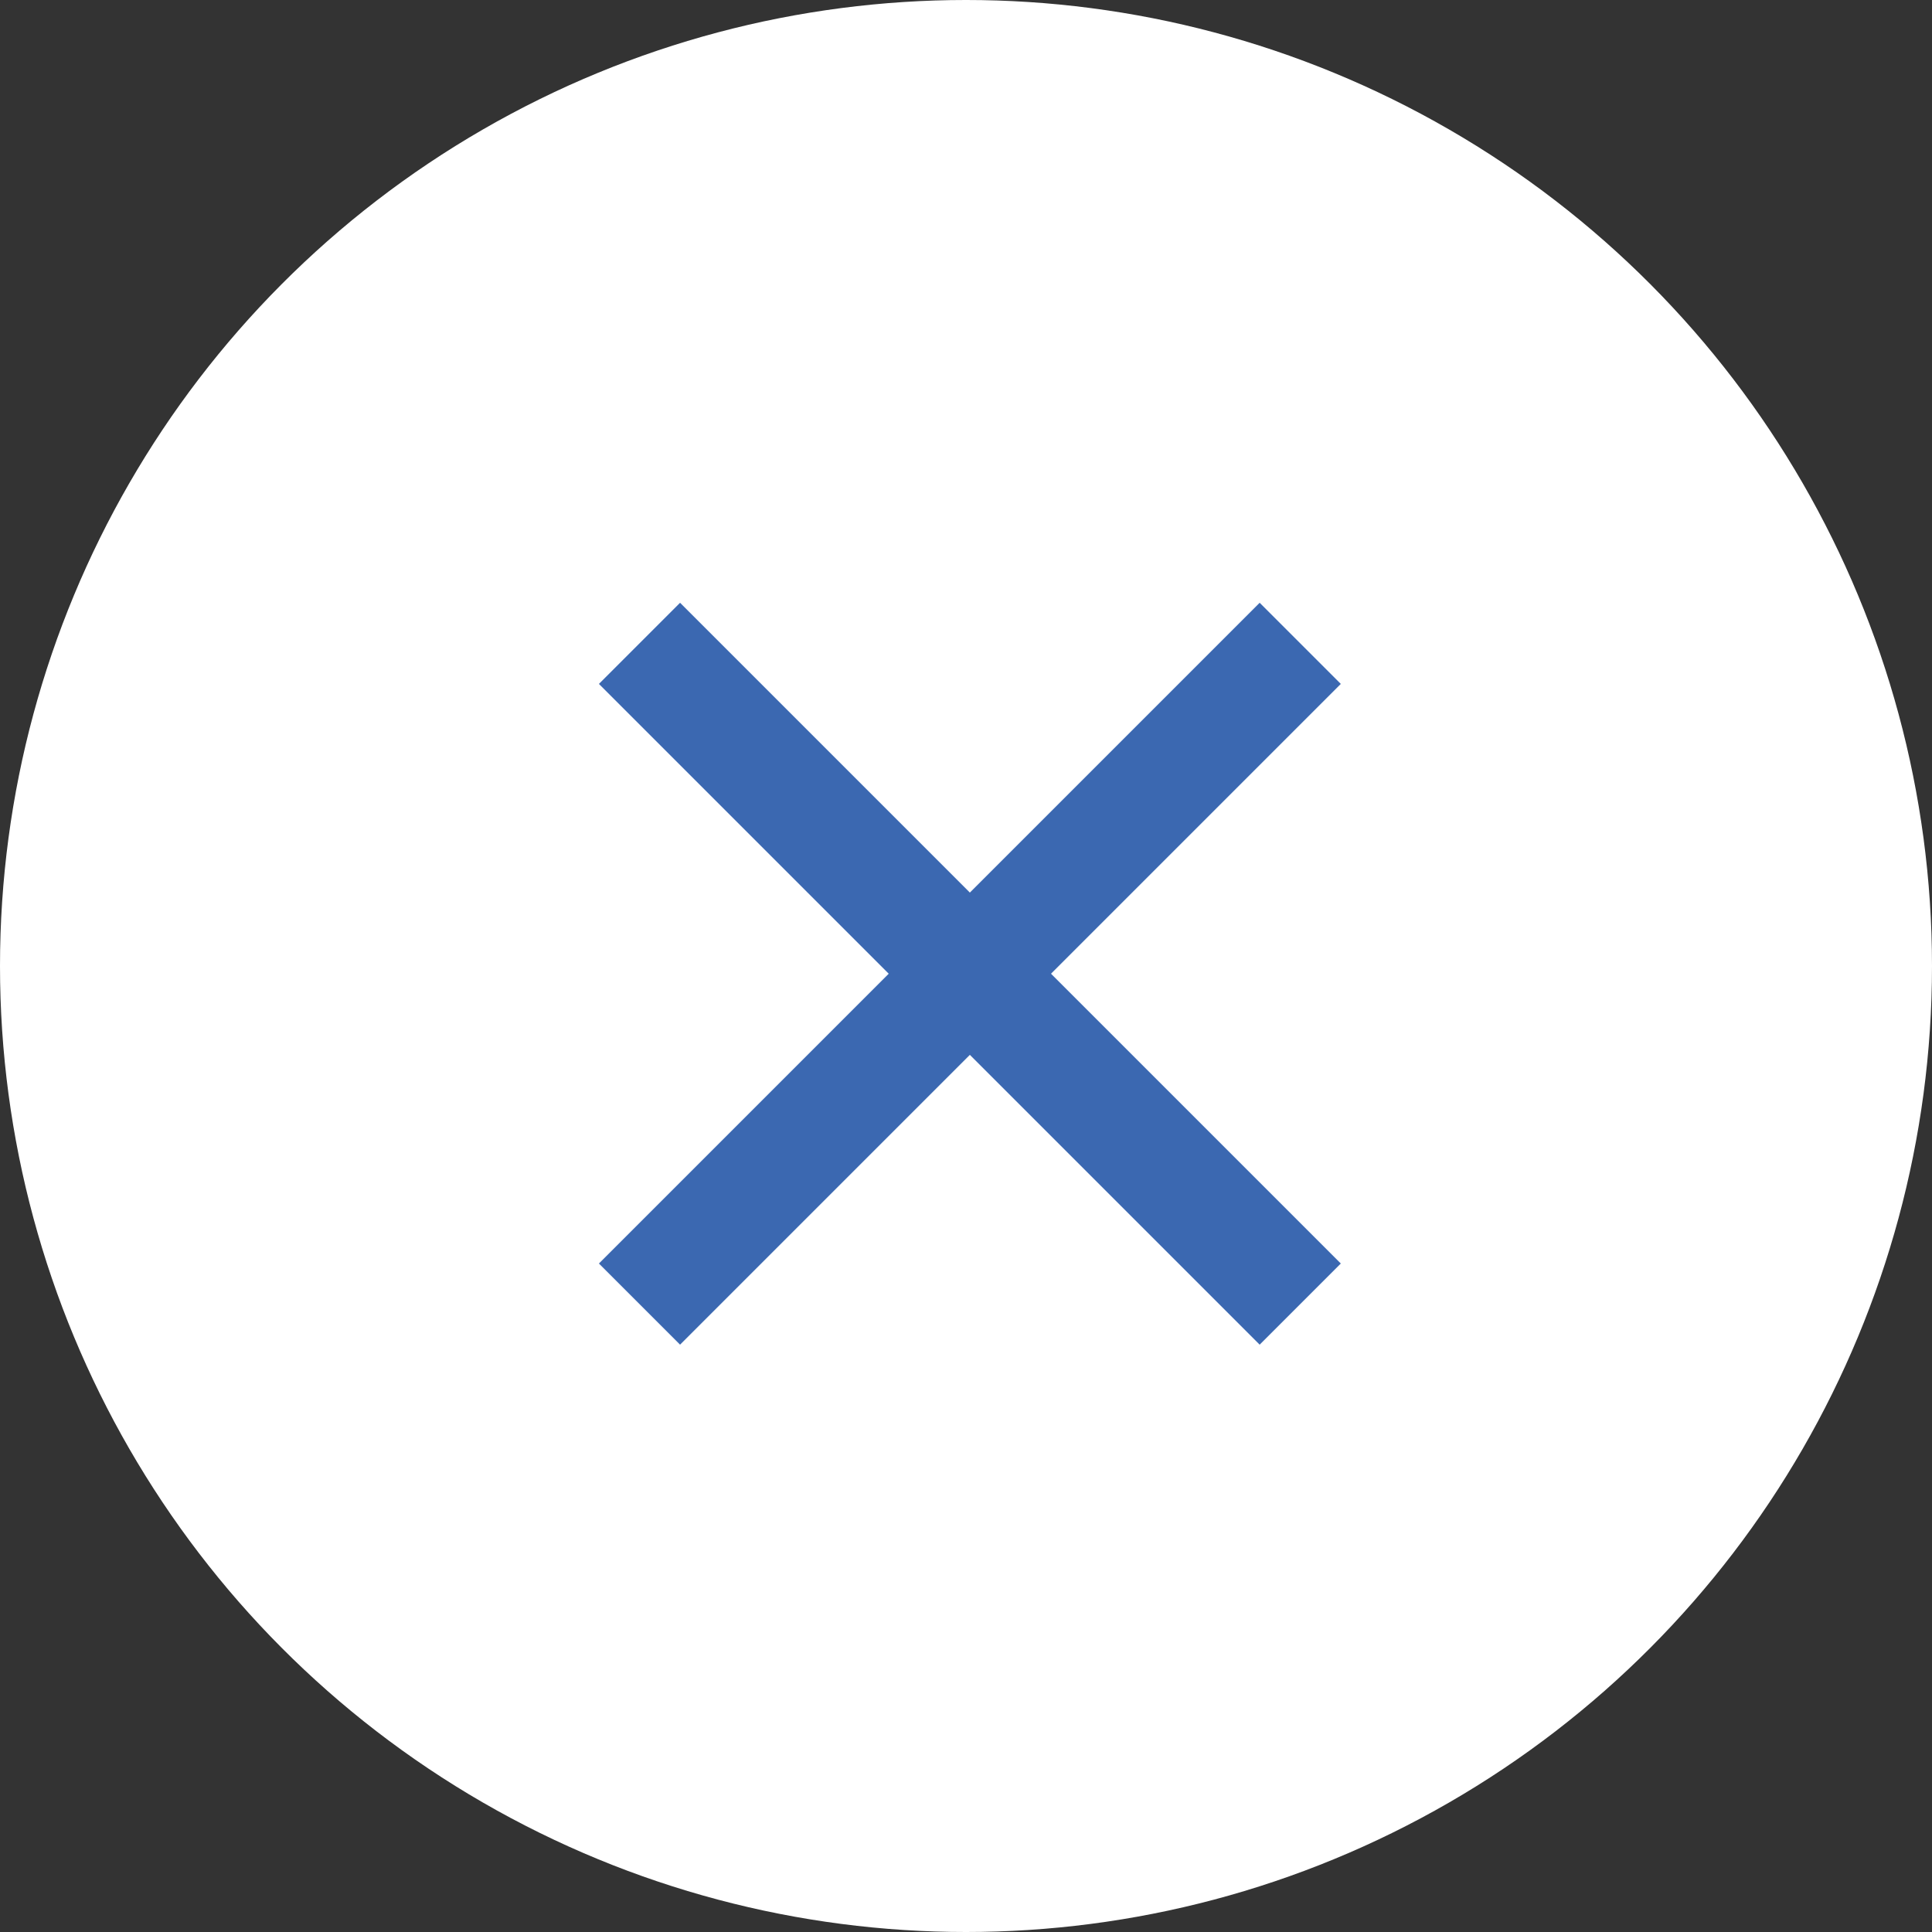<?xml version="1.0" encoding="utf-8"?>
<!-- Generator: Adobe Illustrator 27.8.1, SVG Export Plug-In . SVG Version: 6.00 Build 0)  -->
<svg version="1.1" id="レイヤー_1" xmlns="http://www.w3.org/2000/svg" xmlns:xlink="http://www.w3.org/1999/xlink" x="0px"
	 y="0px" viewBox="0 0 50 50" style="enable-background:new 0 0 50 50;" xml:space="preserve">
<rect x="0" y="0" width="50" height="50" fill="#333333" stroke="none"/>
<style type="text/css">
	.st0{fill:#FFFFFF;}
	.st1{fill:#3B68B1;}
</style>
<g>
	<circle class="st0" cx="25" cy="25" r="25"/>
</g>
<g>
	<path class="st1" d="M25.1,27.3l-7.5,7.5l-2.1-2.1l7.5-7.5l-7.5-7.5l2.1-2.1l7.5,7.5l7.5-7.5l2.1,2.1l-7.5,7.5l7.5,7.5l-2.1,2.1
		L25.1,27.3z"/>
</g>
</svg>
